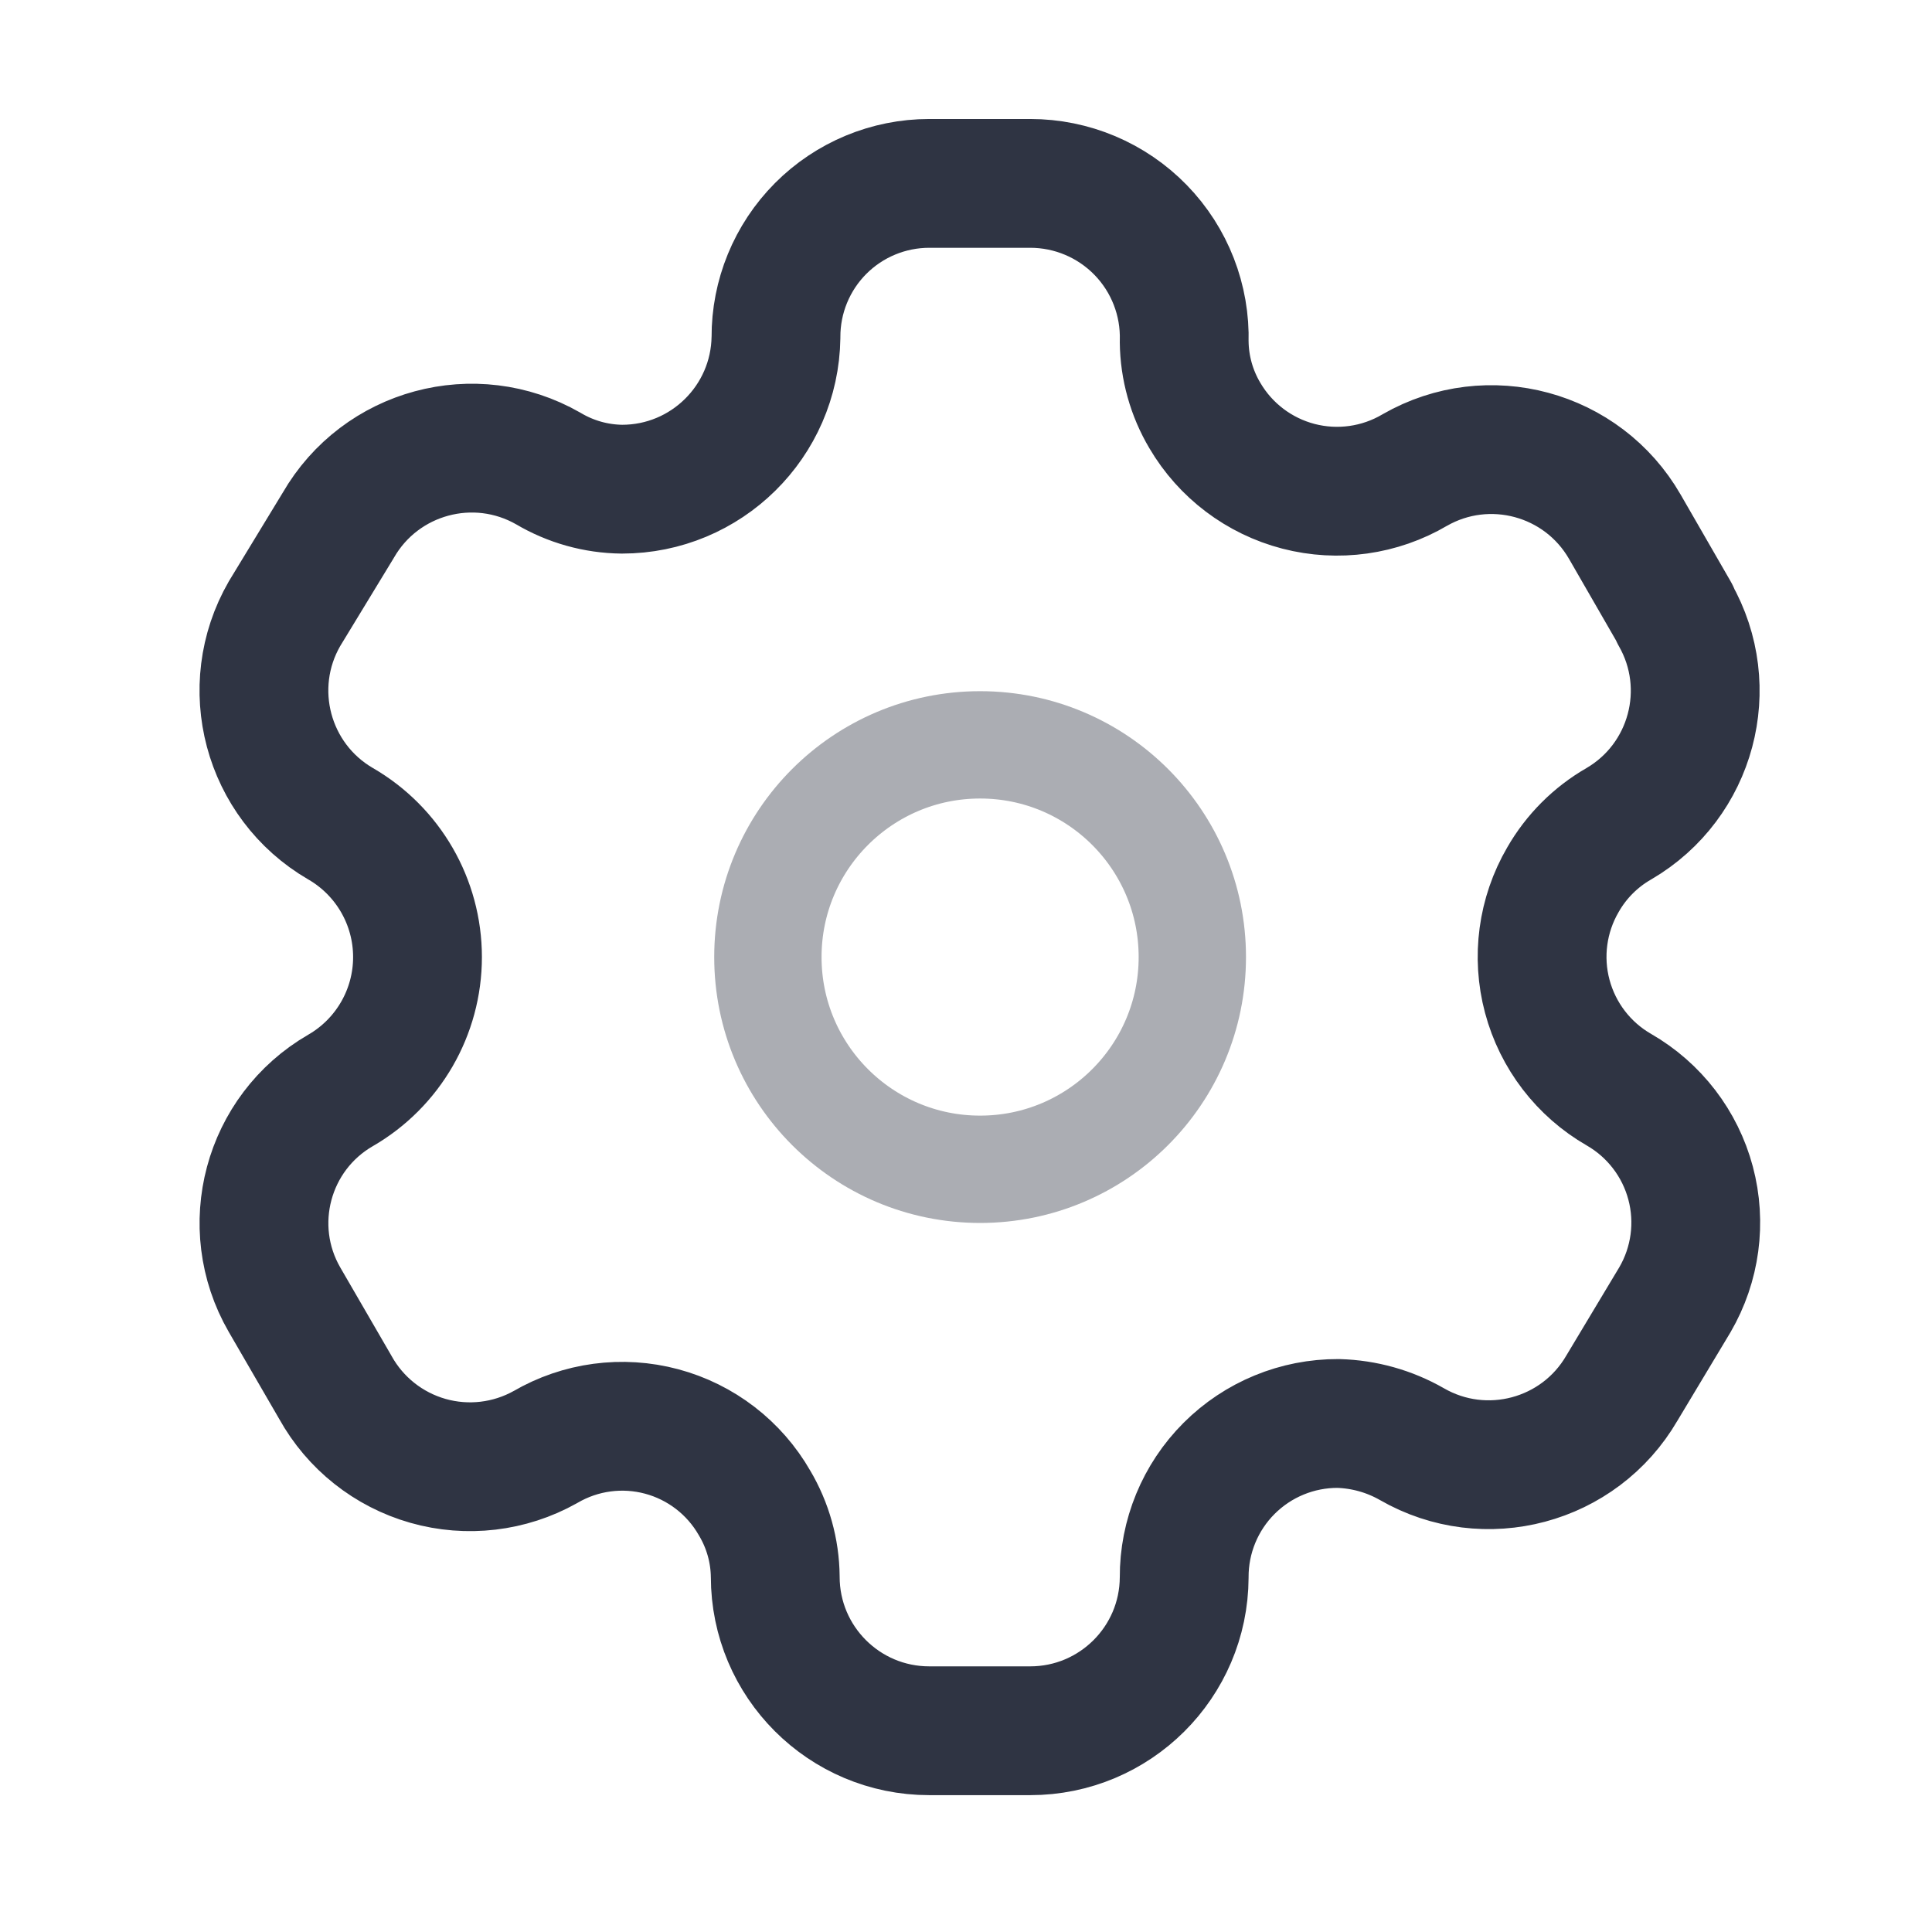 <svg width="90" height="90" viewBox="0 0 90 90" fill="none" xmlns="http://www.w3.org/2000/svg">
<path fill-rule="evenodd" clip-rule="evenodd" d="M78.025 28.588L75.691 24.538C73.716 21.111 69.34 19.928 65.908 21.895V21.895C64.275 22.857 62.325 23.13 60.49 22.654C58.655 22.177 57.085 20.991 56.126 19.355C55.509 18.315 55.177 17.131 55.164 15.922V15.922C55.22 13.984 54.489 12.106 53.138 10.716C51.786 9.326 49.929 8.542 47.991 8.543H43.288C41.389 8.543 39.567 9.3 38.227 10.646C36.888 11.992 36.139 13.817 36.148 15.716V15.716C36.092 19.638 32.897 22.788 28.974 22.788C27.766 22.775 26.582 22.443 25.542 21.826V21.826C22.11 19.86 17.734 21.042 15.759 24.469L13.254 28.588C11.281 32.011 12.448 36.385 15.862 38.371V38.371C18.082 39.653 19.449 42.021 19.449 44.584C19.449 47.147 18.082 49.515 15.862 50.797V50.797C12.452 52.77 11.284 57.132 13.254 60.545V60.545L15.622 64.63C16.547 66.299 18.1 67.531 19.936 68.053C21.772 68.575 23.74 68.343 25.405 67.41V67.41C27.041 66.455 28.992 66.193 30.822 66.683C32.653 67.173 34.212 68.374 35.153 70.019C35.77 71.058 36.102 72.242 36.114 73.451V73.451C36.114 77.413 39.326 80.625 43.288 80.625H47.991C51.939 80.625 55.146 77.434 55.164 73.485V73.485C55.155 71.58 55.908 69.75 57.255 68.403C58.603 67.055 60.433 66.302 62.338 66.311C63.544 66.344 64.724 66.674 65.771 67.273V67.273C69.194 69.245 73.567 68.079 75.553 64.664V64.664L78.025 60.545C78.981 58.903 79.244 56.947 78.754 55.111C78.265 53.275 77.063 51.71 75.416 50.762V50.762C73.769 49.815 72.568 48.249 72.078 46.413C71.588 44.577 71.851 42.622 72.808 40.98C73.43 39.894 74.33 38.993 75.416 38.371V38.371C78.811 36.386 79.974 32.038 78.025 28.623V28.623V28.588Z" stroke="#2F3443" stroke-width="6" stroke-linecap="round" stroke-linejoin="round"/>
<ellipse opacity="0.4" cx="45.657" cy="44.584" rx="9.886" ry="9.886" stroke="#2F3443" stroke-width="5" stroke-linecap="round" stroke-linejoin="round"/>
</svg>
